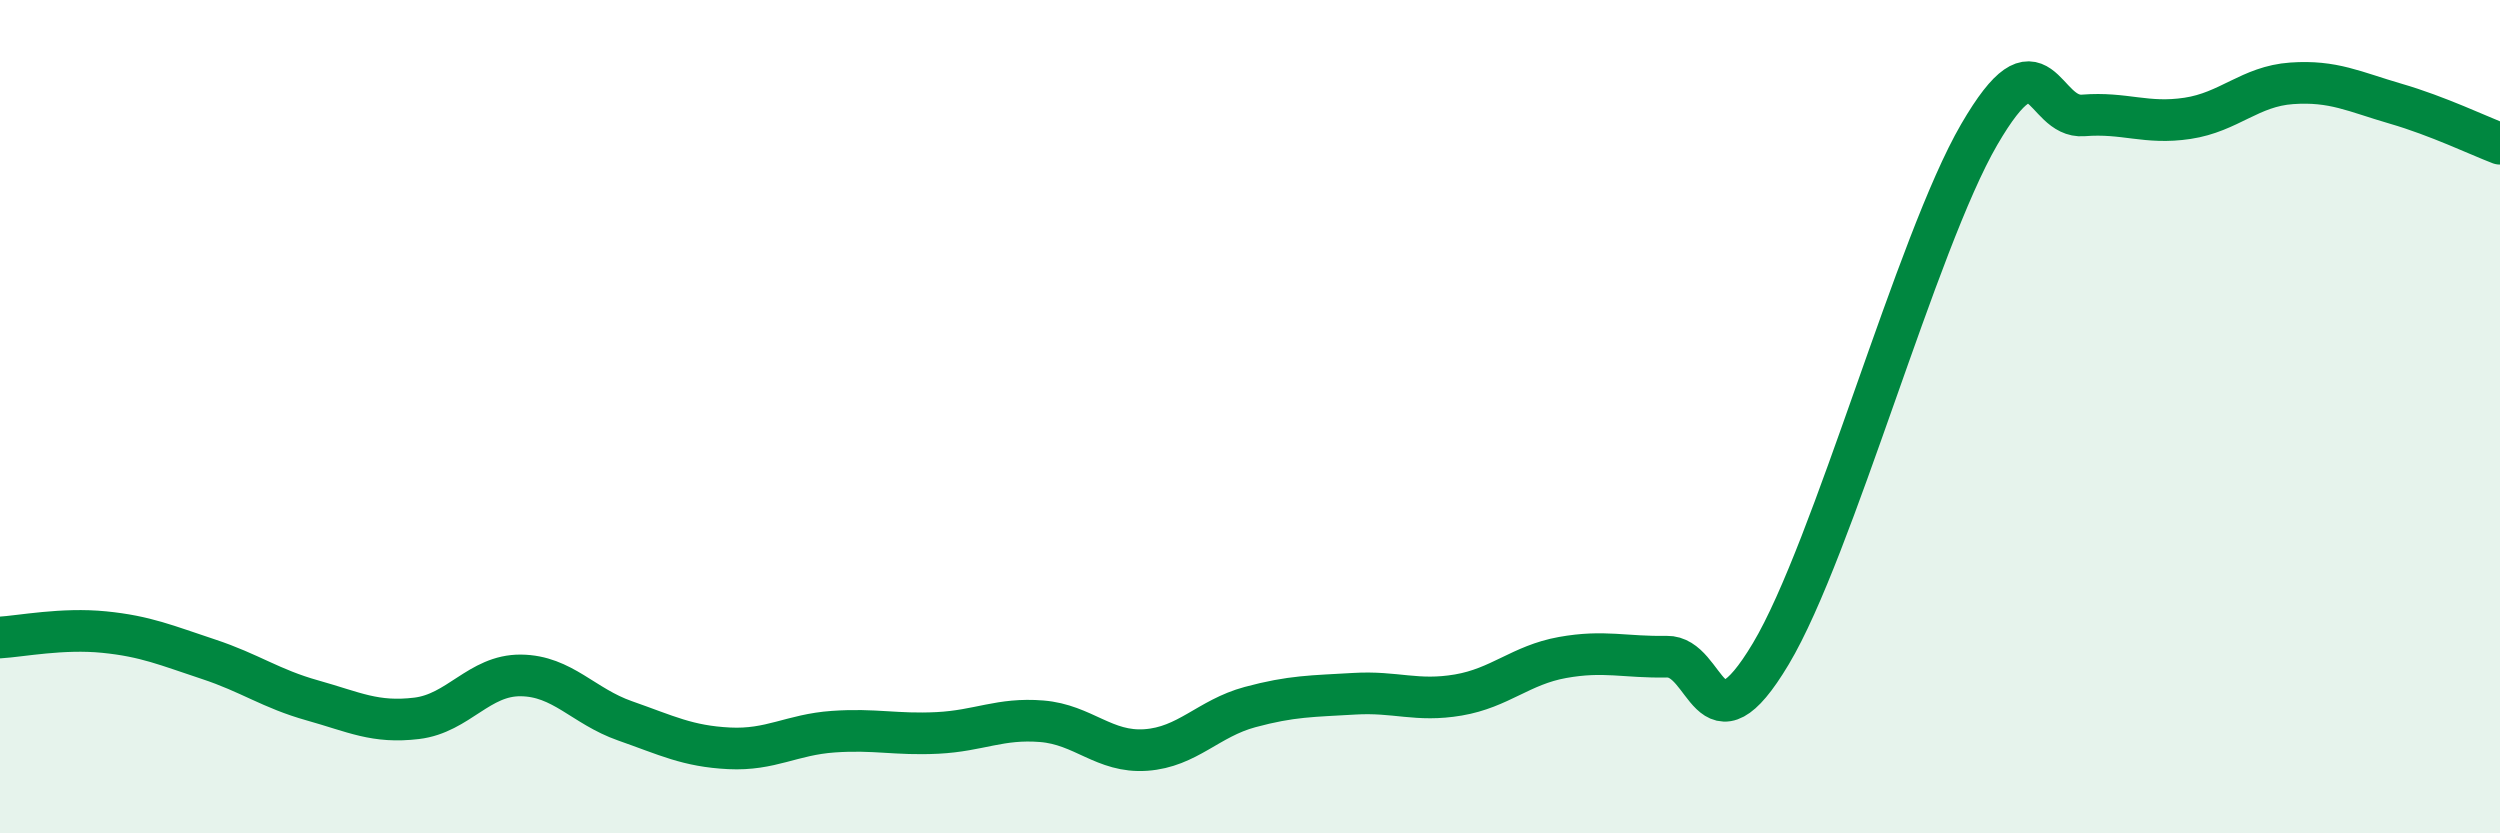 
    <svg width="60" height="20" viewBox="0 0 60 20" xmlns="http://www.w3.org/2000/svg">
      <path
        d="M 0,15.3 C 0.5,15.27 1.5,15.07 2.5,15.17 C 3.5,15.27 4,15.49 5,15.82 C 6,16.15 6.5,16.53 7.5,16.81 C 8.5,17.09 9,17.36 10,17.24 C 11,17.12 11.5,16.2 12.5,16.21 C 13.5,16.22 14,16.95 15,17.3 C 16,17.65 16.5,17.91 17.5,17.96 C 18.5,18.01 19,17.63 20,17.56 C 21,17.49 21.5,17.64 22.5,17.59 C 23.5,17.54 24,17.23 25,17.31 C 26,17.39 26.5,18.07 27.5,18 C 28.5,17.93 29,17.24 30,16.97 C 31,16.7 31.5,16.71 32.5,16.65 C 33.5,16.59 34,16.85 35,16.68 C 36,16.51 36.5,15.96 37.5,15.78 C 38.5,15.6 39,15.78 40,15.76 C 41,15.74 41,18.2 42.5,15.69 C 44,13.18 46,5.81 47.5,3.23 C 49,0.65 49,2.85 50,2.77 C 51,2.69 51.5,2.99 52.5,2.84 C 53.5,2.69 54,2.07 55,2 C 56,1.93 56.5,2.2 57.5,2.49 C 58.5,2.78 59.5,3.26 60,3.45L60 20L0 20Z"
        fill="#008740"
        opacity="0.1"
        stroke-linecap="round"
        stroke-linejoin="round"
      />
      <path
        d="M 0,15.3 C 0.5,15.27 1.5,15.07 2.5,15.17 C 3.5,15.27 4,15.49 5,15.82 C 6,16.15 6.5,16.53 7.5,16.81 C 8.5,17.09 9,17.36 10,17.24 C 11,17.12 11.5,16.2 12.5,16.21 C 13.5,16.22 14,16.95 15,17.3 C 16,17.65 16.5,17.91 17.5,17.96 C 18.5,18.01 19,17.63 20,17.56 C 21,17.49 21.5,17.64 22.5,17.59 C 23.5,17.54 24,17.23 25,17.31 C 26,17.39 26.5,18.07 27.5,18 C 28.5,17.93 29,17.24 30,16.97 C 31,16.7 31.5,16.71 32.5,16.65 C 33.5,16.59 34,16.85 35,16.68 C 36,16.51 36.5,15.96 37.5,15.78 C 38.5,15.6 39,15.78 40,15.76 C 41,15.74 41,18.2 42.5,15.69 C 44,13.18 46,5.81 47.5,3.23 C 49,0.65 49,2.85 50,2.77 C 51,2.69 51.5,2.99 52.5,2.84 C 53.5,2.69 54,2.07 55,2 C 56,1.93 56.5,2.2 57.5,2.49 C 58.5,2.78 59.5,3.26 60,3.45"
        stroke="#008740"
        stroke-width="1"
        fill="none"
        stroke-linecap="round"
        stroke-linejoin="round"
      />
    </svg>
  